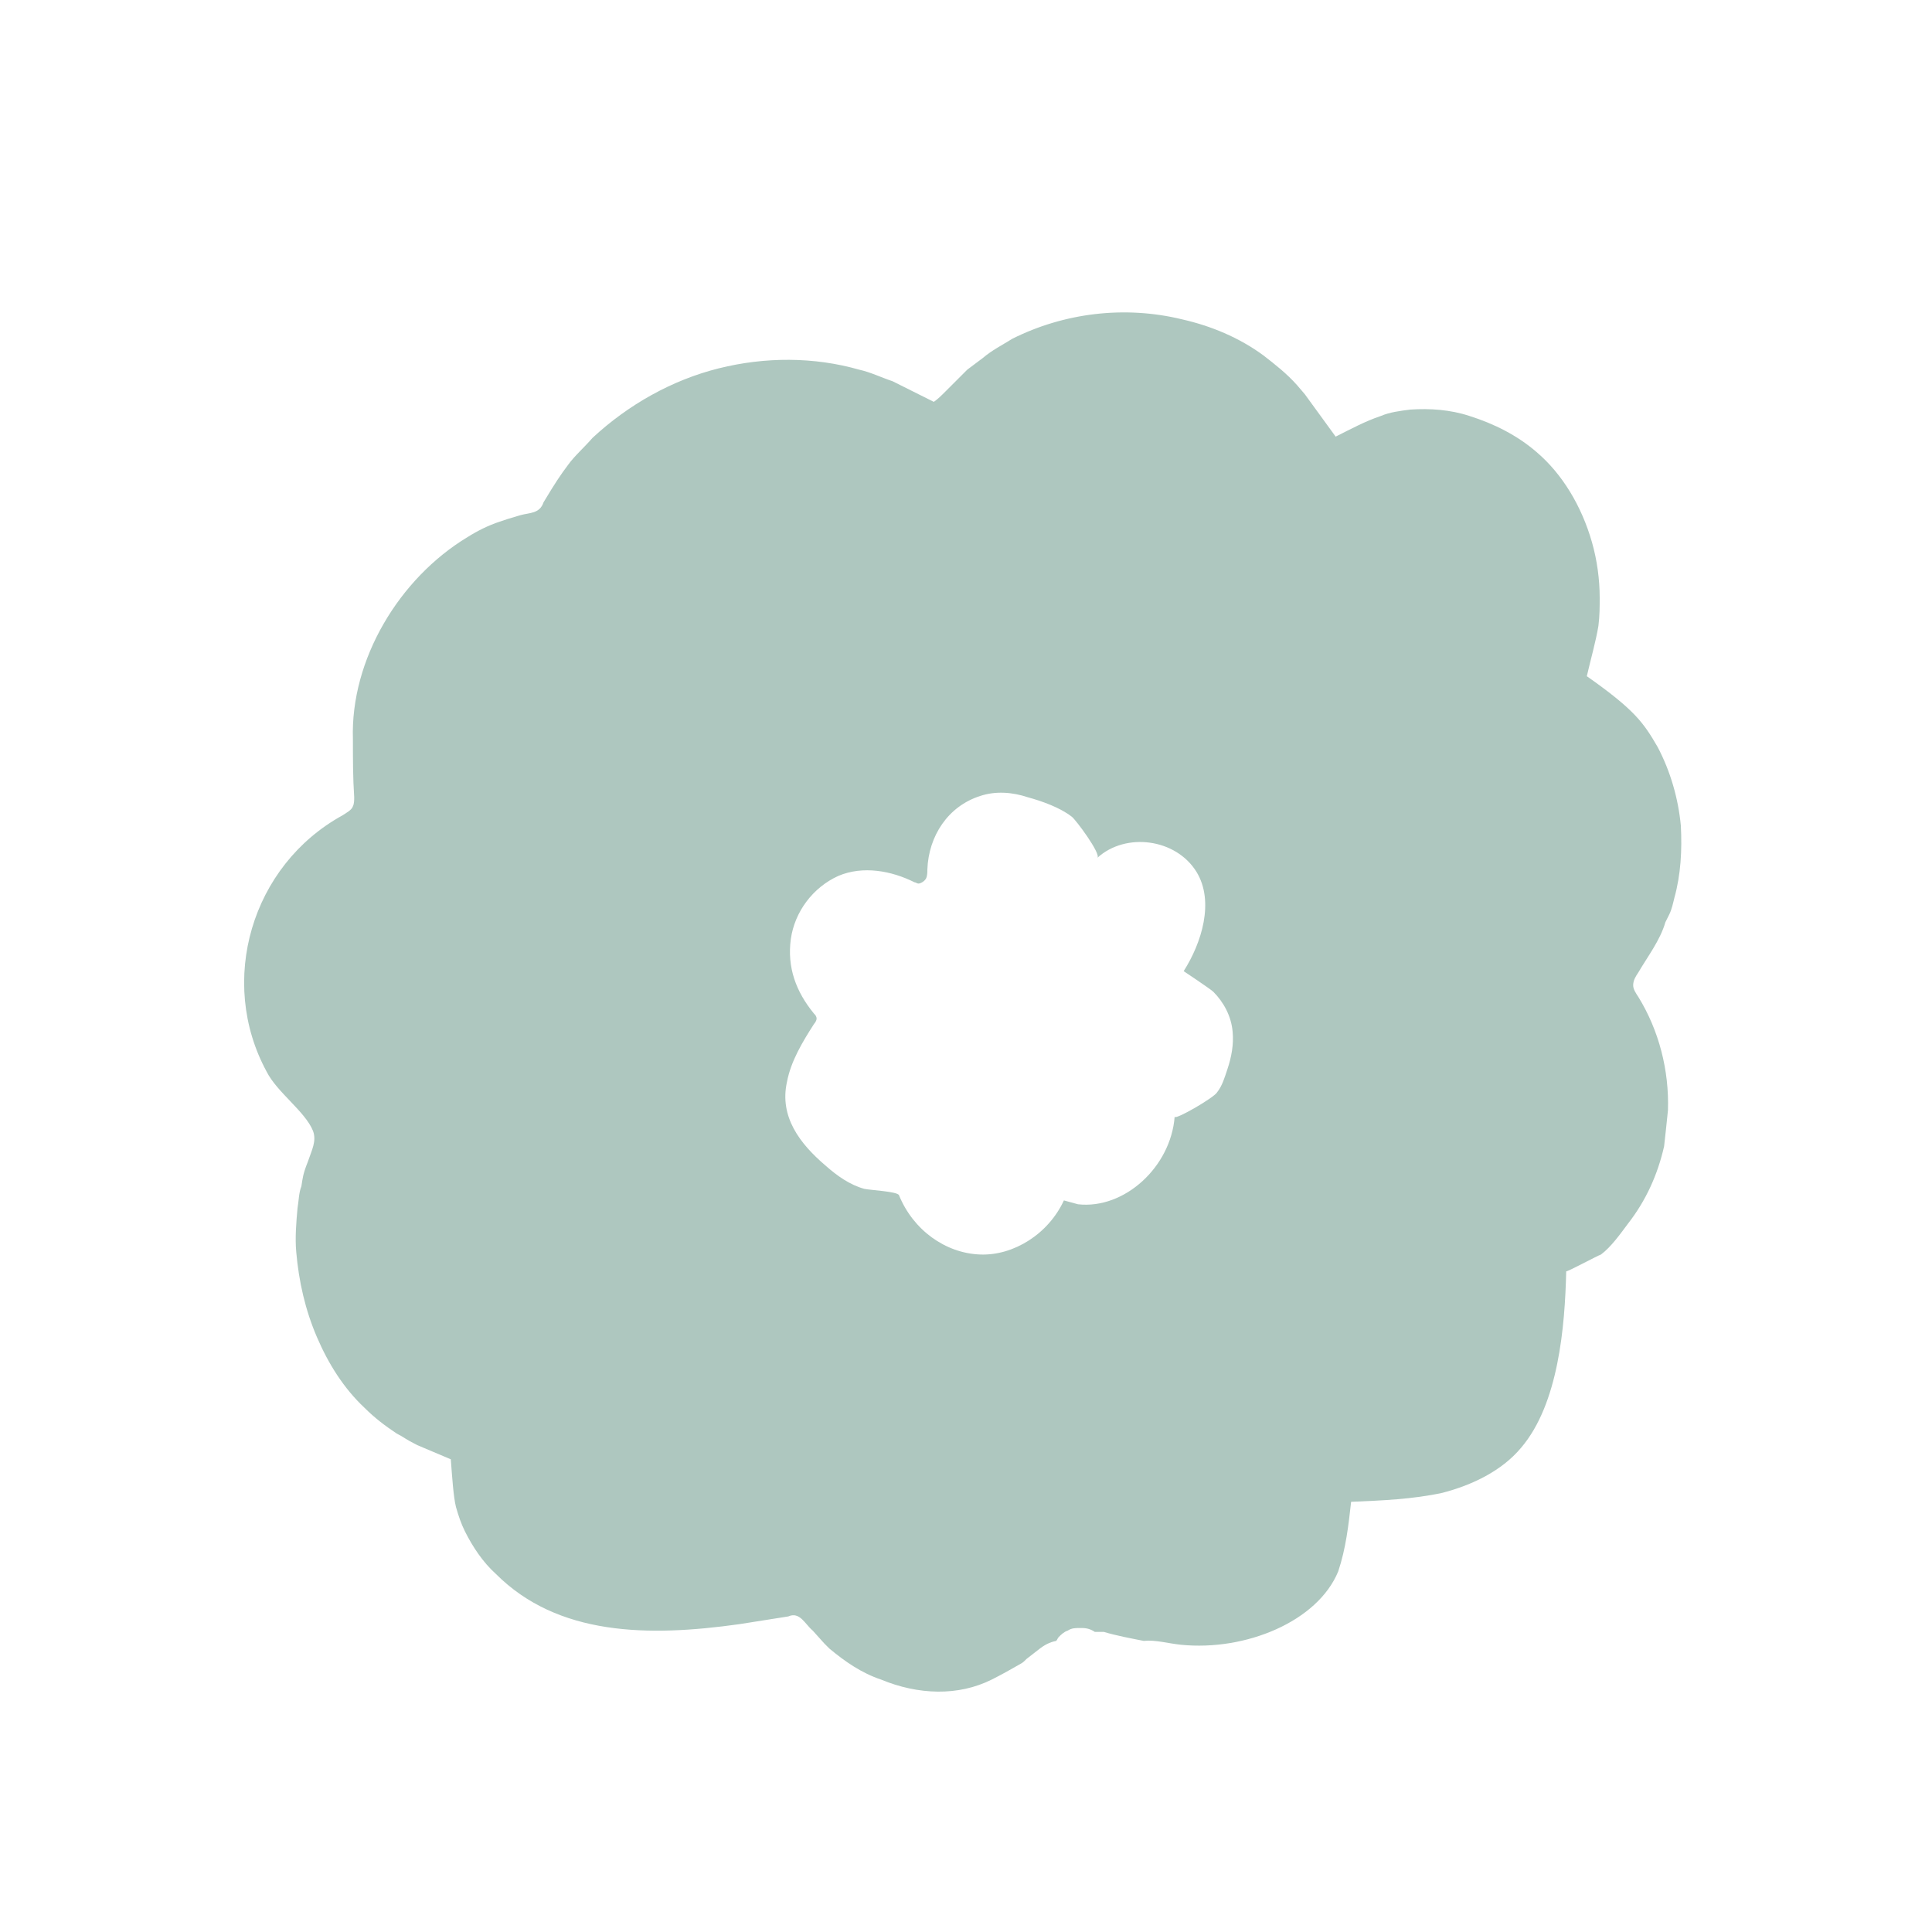 <?xml version="1.0" encoding="utf-8"?>
<!-- Generator: Adobe Illustrator 25.4.1, SVG Export Plug-In . SVG Version: 6.00 Build 0)  -->
<svg version="1.1" id="レイヤー_1" xmlns="http://www.w3.org/2000/svg" xmlns:xlink="http://www.w3.org/1999/xlink" x="0px"
	 y="0px" viewBox="0 0 150 150" style="enable-background:new 0 0 150 150;" xml:space="preserve">
<style type="text/css">
	.st0{fill:#D2B293;}
	.st1{fill:#FFFFFF;}
	.st2{fill:#FFC245;}
	.st3{fill:#EDC656;}
	.st4{fill:#AEC7BF;}
	.st5{fill:#C091AD;}
	.st6{fill:#CC4522;}
	.st7{fill:none;stroke:#000000;stroke-width:2;stroke-linecap:round;stroke-linejoin:round;}
	.st8{fill:none;stroke:#000000;stroke-width:2;stroke-linecap:round;stroke-linejoin:round;stroke-dasharray:0,11.179;}
	.st9{fill:none;stroke:#AEC7BF;stroke-width:6;stroke-linecap:round;stroke-linejoin:round;stroke-miterlimit:10;}
	.st10{fill:none;stroke:#CC4522;stroke-width:6;stroke-linecap:round;stroke-linejoin:round;stroke-miterlimit:10;}
	.st11{fill:none;stroke:#EDC656;stroke-width:6;stroke-linecap:round;stroke-linejoin:round;stroke-miterlimit:10;}
	.st12{fill:none;stroke:#C091AD;stroke-width:6;stroke-linecap:round;stroke-linejoin:round;stroke-miterlimit:10;}
	.st13{fill:#A7BEB6;}
	.st14{fill:#D83C15;}
	.st15{fill:#B5855C;}
	.st16{fill:#F6CD55;}
	.st17{fill:#D3D676;}
	.st18{fill:#447EAB;}
	.st19{fill:#E6914C;}
	.st20{fill:#D9B4CD;}
	.st21{fill:#6F9447;}
	.st22{fill:#5A8D92;}
	.st23{fill:#CBA621;}
	.st24{fill:#E69E9E;}
	.st25{fill:#9398C4;}
</style>
<path class="st4" d="M129.5,86.2c0.1-3.1-0.7-6.2-2.3-8.8c-0.2-0.3-0.4-0.6-0.4-0.9c0-0.4,0.2-0.7,0.4-1c0.7-1.2,1.7-2.5,2.1-3.9
	l0.3-0.6c0.2-0.4,0.3-0.9,0.4-1.3c0.5-1.8,0.6-3.7,0.5-5.6c-0.2-2.1-0.8-4.2-1.8-6.1c-1.1-1.9-1.8-2.9-5.5-5.5
	c0.3-1.3,0.7-2.7,0.9-3.9c0.1-0.8,0.1-1.5,0.1-2.2c0-1.4-0.2-2.9-0.6-4.3c-0.8-2.8-2.3-5.3-4.3-7c-1.5-1.3-3.3-2.2-5.2-2.8
	c-1.5-0.5-3.1-0.6-4.6-0.5c-0.8,0.1-1.6,0.2-2.3,0.5c-1.2,0.4-2.3,1-3.5,1.6c-0.5-0.7-1.1-1.5-1.6-2.2c-0.3-0.4-0.5-0.7-0.8-1.1
	l-0.6-0.7c-0.8-0.9-1.7-1.6-2.6-2.3c-1.9-1.4-4.1-2.3-6.3-2.8c-4.5-1.1-9.2-0.5-13.2,1.5c-0.8,0.5-1.6,0.9-2.3,1.5l-1.2,0.9
	l-1.7,1.7c-0.3,0.3-0.6,0.6-0.9,0.8l-1-0.5l-2.2-1.1c-0.9-0.3-1.7-0.7-2.6-0.9c-3.5-1-7.3-1-10.9-0.1c-3.6,0.9-7,2.8-9.8,5.4
	c-0.6,0.7-1.4,1.4-1.9,2.1c-0.6,0.8-1,1.4-1.9,2.9c-0.3,0.9-1.1,0.8-1.8,1l-1,0.3l-0.6,0.2c-0.9,0.3-1.7,0.7-2.5,1.2
	c-5.3,3.2-9.1,9.5-8.9,15.7c0,1.5,0,3,0.1,4.5c0,0.2,0,0.5-0.1,0.7c-0.1,0.3-0.5,0.5-0.8,0.7c-7.1,3.9-9.7,12.9-5.9,19.9
	c0.8,1.6,3,3.1,3.6,4.6c0.3,0.8-0.1,1.5-0.4,2.4c-0.4,1-0.4,1.3-0.5,1.9c-0.2,0.5-0.2,1.1-0.3,1.7c-0.1,1.1-0.2,2.3-0.1,3.4
	c0.2,2.3,0.7,4.5,1.6,6.6c0.9,2.1,2.1,4,3.7,5.5c0.8,0.8,1.6,1.4,2.5,2c0.6,0.3,0.6,0.4,1.6,0.9l2.6,1.1c0.1,1.3,0.2,2.9,0.4,3.7
	c0.2,0.7,0.4,1.3,0.7,1.9c0.6,1.2,1.4,2.4,2.4,3.3c4.8,4.8,11.8,4.9,18.9,3.9l3.8-0.6c0.9-0.4,1.3,0.6,1.9,1.1l0.9,1l0.4,0.4
	c1.2,1,2.5,1.9,4,2.4c2.9,1.2,6,1.3,8.6,0c0.8-0.4,1.5-0.8,2.2-1.2c0.2-0.1,0.3-0.2,0.5-0.4l0.9-0.7c0.5-0.4,0.9-0.6,1.4-0.7
	c0.1-0.1,0.1-0.2,0.2-0.3c0.2-0.2,0.4-0.4,0.7-0.5c0.3-0.2,0.6-0.2,0.9-0.2h0.2c0.4,0,0.7,0.1,1,0.3c0.2,0,0.5,0,0.7,0
	c1,0.3,2.1,0.5,3.1,0.7c0.9-0.1,1.9,0.2,2.9,0.3c5,0.5,10.6-1.8,12.2-5.7c0.6-1.8,0.8-3.6,1-5.4c2.4-0.1,4.8-0.2,7.1-0.7
	c2.3-0.6,4.6-1.7,6.1-3.5c2.9-3.4,3.4-9.4,3.5-13.7c0,0.1,2.4-1.2,2.7-1.3c0.8-0.6,1.5-1.6,2.1-2.4c1.4-1.8,2.3-3.8,2.8-6
	C129.3,88.1,129.4,87.2,129.5,86.2z M91.2,86.7c-0.3,3.9-3.9,7.2-7.5,6.8l-1.1-0.3c-1.2,2.6-3.9,4.3-6.5,4.2
	c-2.7-0.1-5.2-1.9-6.3-4.6c-0.1-0.3-2.3-0.4-2.7-0.5c-1.1-0.3-2.1-1-3-1.8c-2-1.7-3.6-3.8-3-6.5c0.3-1.6,1.2-3.1,2.1-4.5
	c0.1-0.1,0.2-0.3,0.2-0.4c0-0.2-0.1-0.3-0.2-0.4c-1.4-1.7-2.1-3.6-1.8-5.8c0.3-2.1,1.7-4,3.7-4.9c1.9-0.8,4.1-0.4,5.9,0.5
	c0.1,0,0.2,0.1,0.3,0.1c0.2,0,0.5-0.2,0.6-0.4s0.1-0.5,0.1-0.7c0.1-2.6,1.6-4.9,4.1-5.7c1.2-0.4,2.5-0.3,3.7,0.1
	c1.1,0.3,2.5,0.8,3.4,1.5c0.3,0.2,2.3,2.9,2,3.2c2.2-2,6.1-1.5,7.7,1.1c1.4,2.3,0.4,5.5-1,7.7c0,0,2.1,1.4,2.3,1.6
	c0.8,0.8,1.4,1.9,1.5,3.1c0.1,1-0.1,2-0.4,2.9c-0.2,0.6-0.4,1.3-0.8,1.8C94.3,85.2,91.2,87,91.2,86.7z"/>
</svg>
